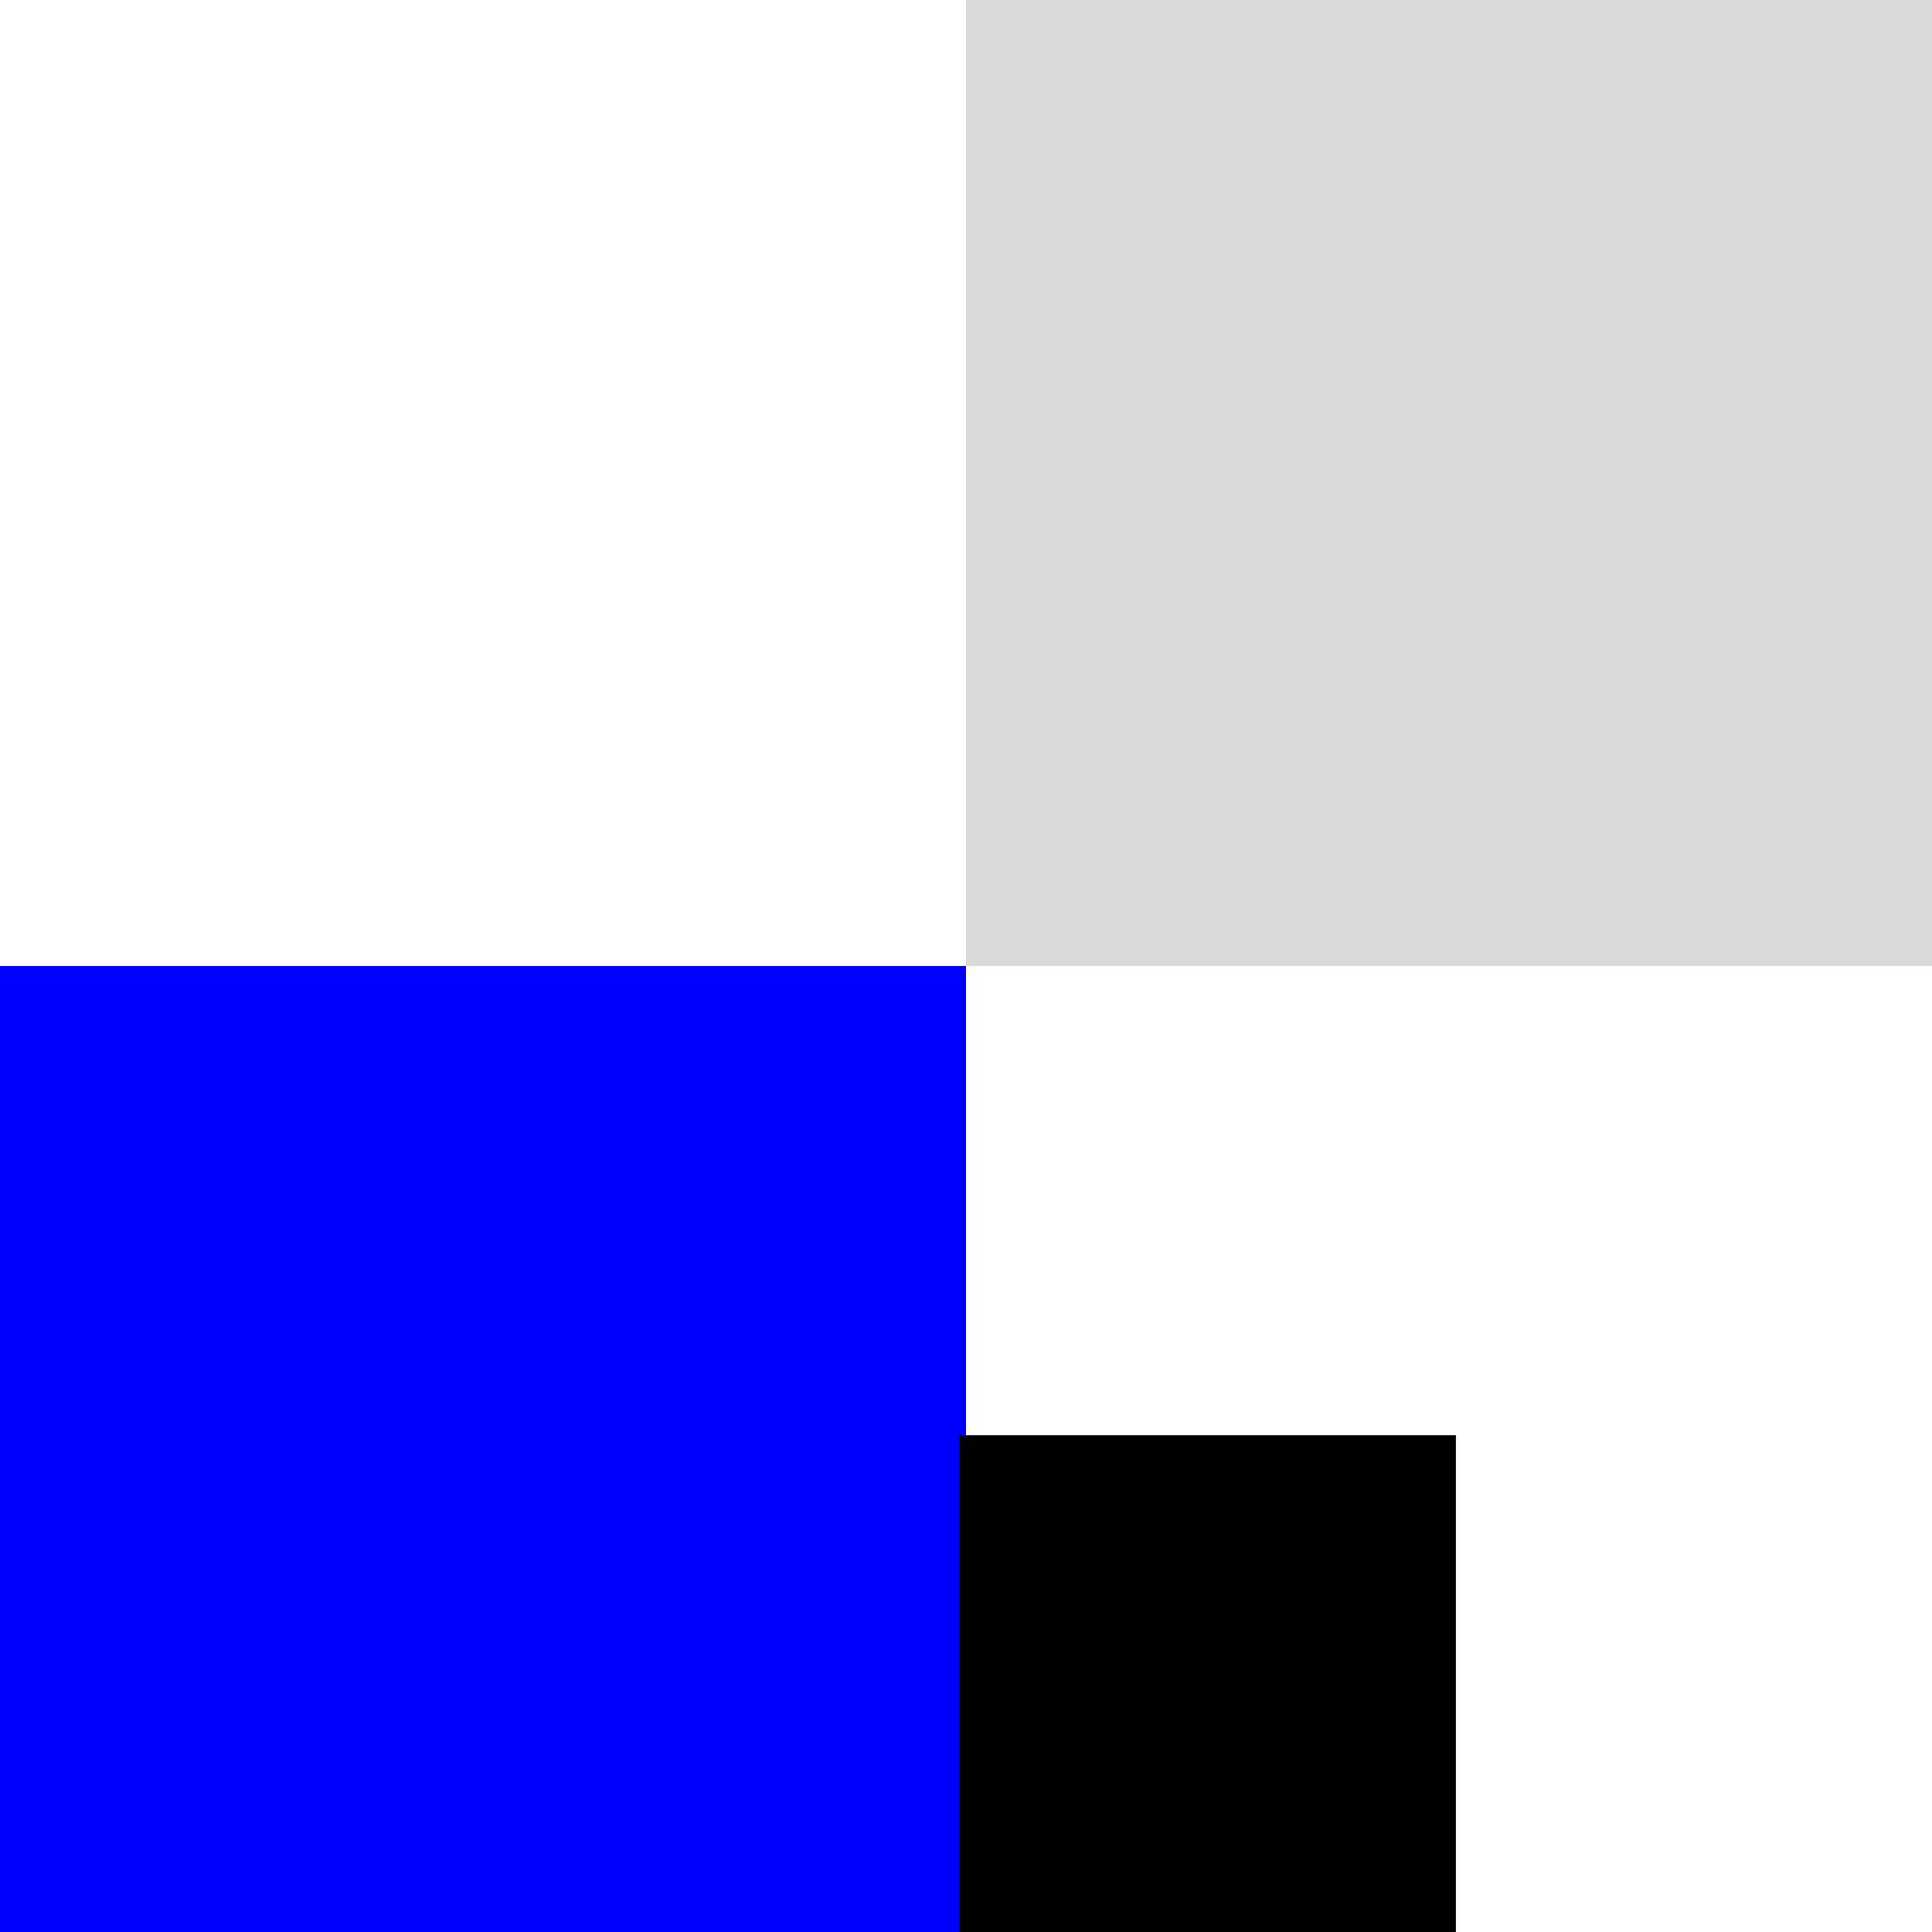 <svg width="280" height="280" viewBox="0 0 280 280" fill="none" xmlns="http://www.w3.org/2000/svg">
<rect y="140" width="140" height="140" fill="#0000FF"/>
<rect x="139" y="208" width="72" height="72" fill="black"/>
<rect x="140" width="140" height="140" fill="#D9D9D9"/>
</svg>
